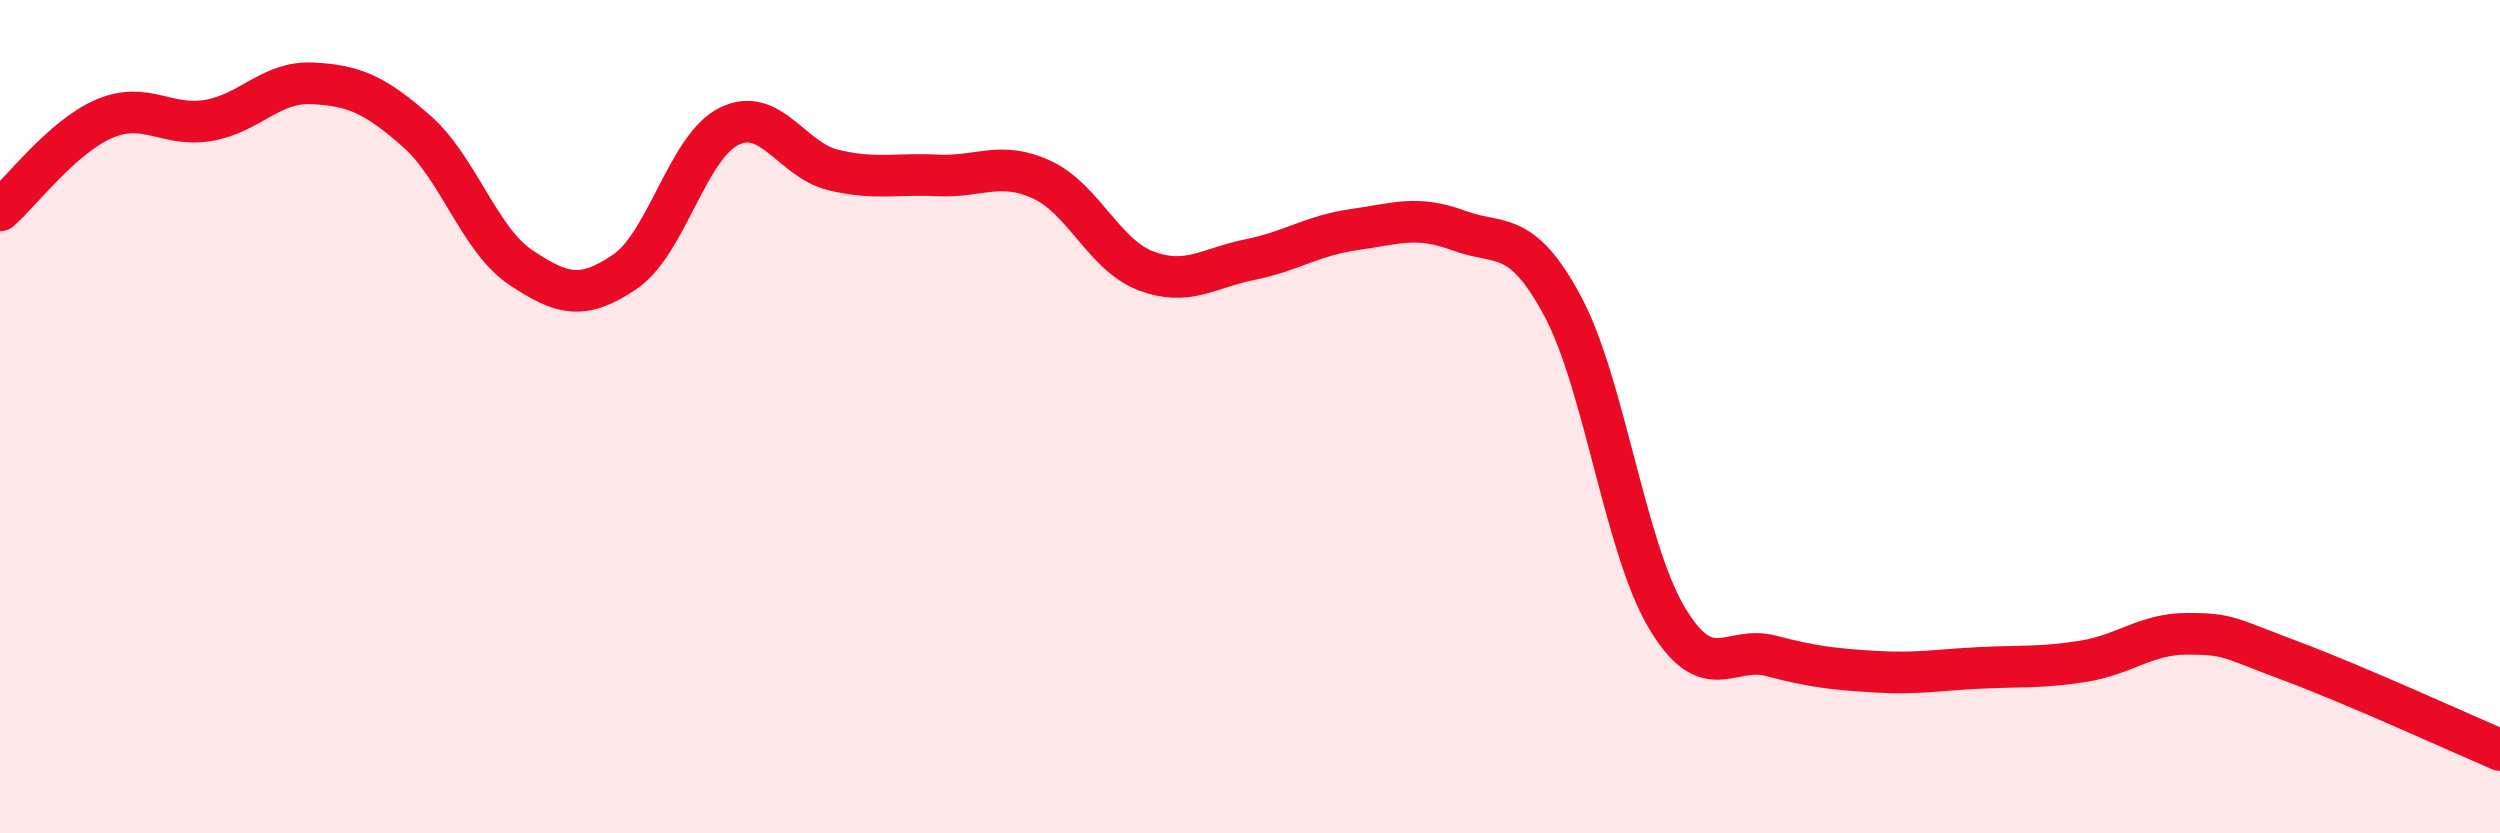 
    <svg width="60" height="20" viewBox="0 0 60 20" xmlns="http://www.w3.org/2000/svg">
      <path
        d="M 0,5.05 C 0.5,4.61 1.5,3.28 2.5,2.85 C 3.5,2.42 4,3.06 5,2.89 C 6,2.72 6.5,1.95 7.5,2 C 8.5,2.05 9,2.27 10,3.15 C 11,4.03 11.5,5.75 12.5,6.42 C 13.5,7.09 14,7.2 15,6.52 C 16,5.84 16.5,3.52 17.5,3.03 C 18.5,2.54 19,3.84 20,4.08 C 21,4.32 21.5,4.16 22.5,4.21 C 23.5,4.26 24,3.85 25,4.31 C 26,4.77 26.5,6.12 27.5,6.5 C 28.5,6.88 29,6.43 30,6.23 C 31,6.03 31.5,5.65 32.5,5.51 C 33.5,5.37 34,5.16 35,5.53 C 36,5.9 36.5,5.48 37.5,7.34 C 38.5,9.2 39,13.14 40,14.82 C 41,16.5 41.5,15.48 42.5,15.74 C 43.5,16 44,16.06 45,16.12 C 46,16.18 46.5,16.08 47.5,16.03 C 48.5,15.98 49,16.03 50,15.87 C 51,15.71 51.5,15.21 52.5,15.21 C 53.5,15.21 53.5,15.31 55,15.87 C 56.5,16.43 59,17.57 60,18L60 20L0 20Z"
        fill="#EB0A25"
        opacity="0.1"
        stroke-linecap="round"
        stroke-linejoin="round"
      />
      <path
        d="M 0,5.05 C 0.5,4.61 1.5,3.28 2.5,2.85 C 3.5,2.42 4,3.06 5,2.89 C 6,2.72 6.5,1.95 7.5,2 C 8.5,2.05 9,2.27 10,3.15 C 11,4.03 11.5,5.75 12.5,6.42 C 13.5,7.09 14,7.2 15,6.52 C 16,5.84 16.5,3.52 17.5,3.03 C 18.5,2.54 19,3.84 20,4.08 C 21,4.32 21.5,4.16 22.5,4.21 C 23.5,4.26 24,3.85 25,4.31 C 26,4.77 26.5,6.12 27.5,6.5 C 28.5,6.88 29,6.43 30,6.23 C 31,6.03 31.5,5.65 32.5,5.51 C 33.5,5.37 34,5.16 35,5.53 C 36,5.9 36.5,5.48 37.5,7.34 C 38.5,9.2 39,13.14 40,14.82 C 41,16.5 41.5,15.48 42.5,15.74 C 43.5,16 44,16.06 45,16.12 C 46,16.18 46.5,16.08 47.5,16.03 C 48.5,15.98 49,16.03 50,15.87 C 51,15.71 51.5,15.21 52.5,15.21 C 53.5,15.21 53.5,15.31 55,15.87 C 56.5,16.43 59,17.57 60,18"
        stroke="#EB0A25"
        stroke-width="1"
        fill="none"
        stroke-linecap="round"
        stroke-linejoin="round"
      />
    </svg>
  